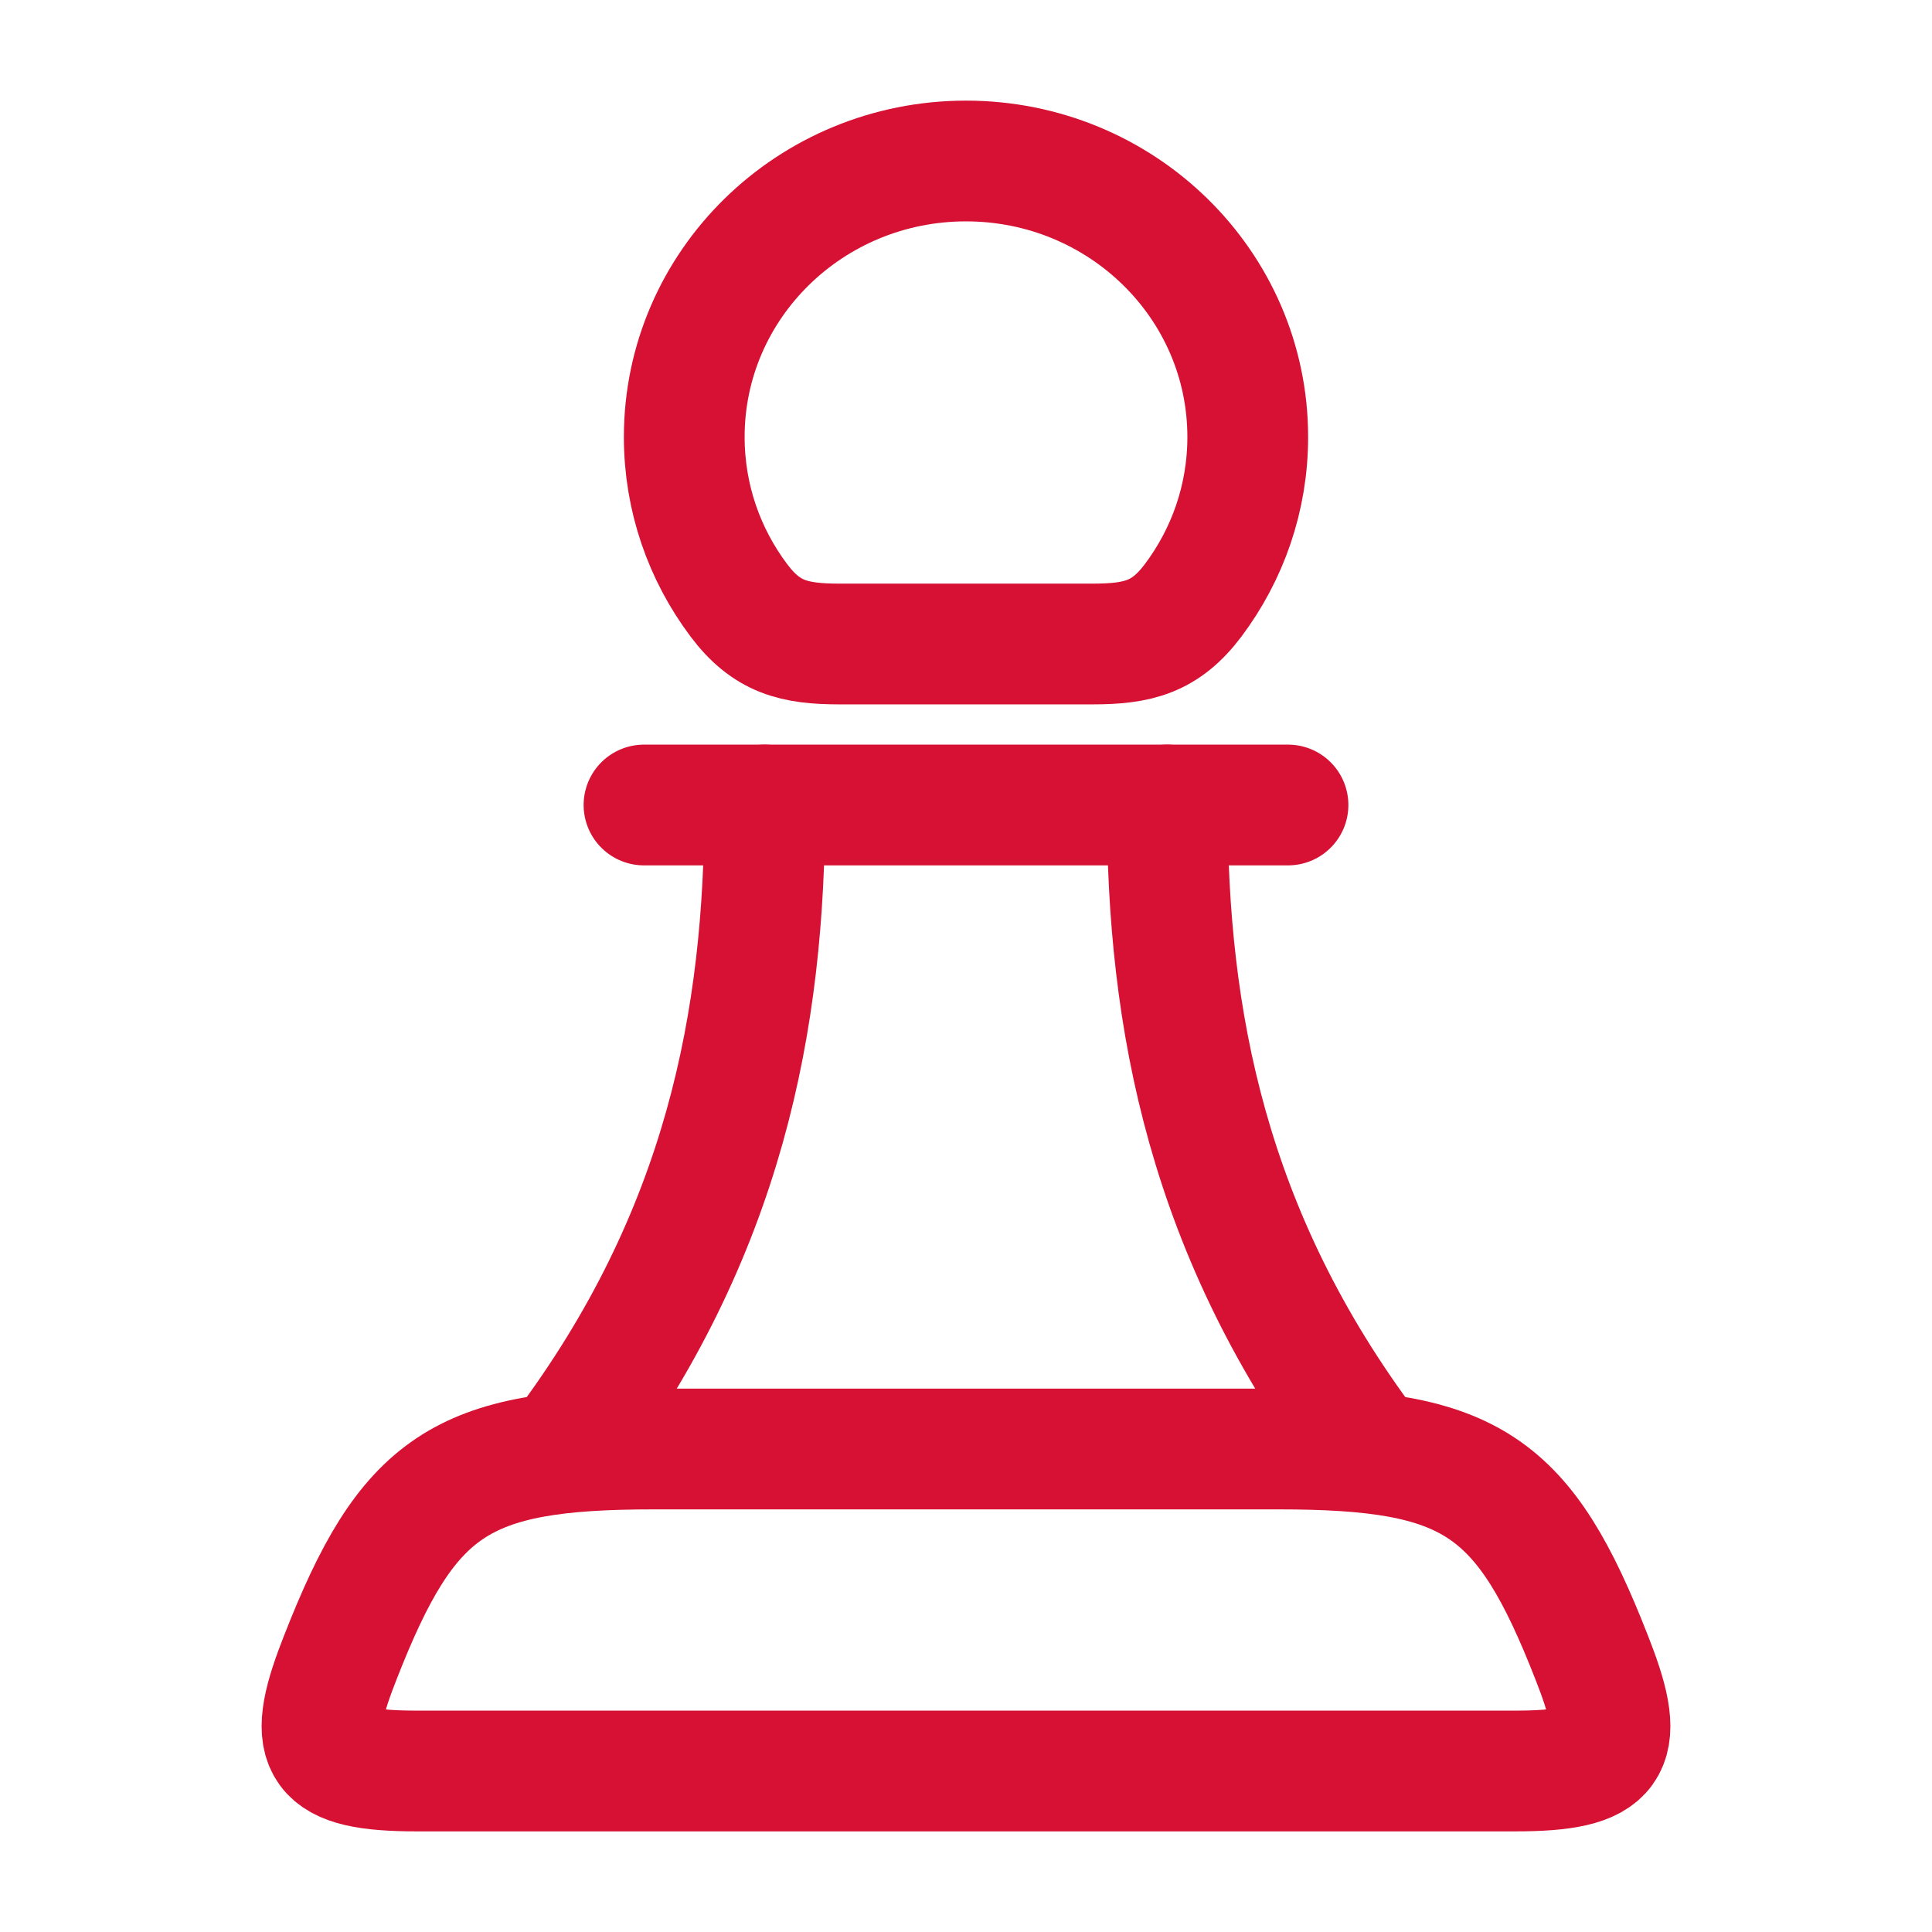 <svg width="48" height="48" viewBox="0 0 48 48" fill="none" xmlns="http://www.w3.org/2000/svg">
<path d="M19 20C19 25.333 18 30.667 14 36M29 20C29 25.333 30 30.667 34 36" stroke="#D71133" stroke-width="3" stroke-linecap="round" stroke-linejoin="round"/>
<path d="M31 10.857C31 12.375 30.497 13.777 29.645 14.913C28.955 15.832 28.268 16 27.141 16H20.859C19.732 16 19.045 15.832 18.355 14.913C17.503 13.777 17 12.375 17 10.857C17 7.07 20.134 4 24 4C27.866 4 31 7.07 31 10.857Z" stroke="#D71133" stroke-width="3" stroke-linecap="round" stroke-linejoin="round"/>
<path d="M16 20H32" stroke="#D71133" stroke-width="3" stroke-linecap="round" stroke-linejoin="round"/>
<path d="M8.41 41.298L8.451 41.191C10.133 36.88 11.454 36 16.244 36H31.756C36.546 36 37.867 36.88 39.549 41.191L39.59 41.298C40.438 43.47 40.056 44 37.642 44H10.358C7.944 44 7.562 43.47 8.41 41.298Z" stroke="#D71133" stroke-width="3" stroke-linecap="round" stroke-linejoin="round"/>
</svg>
